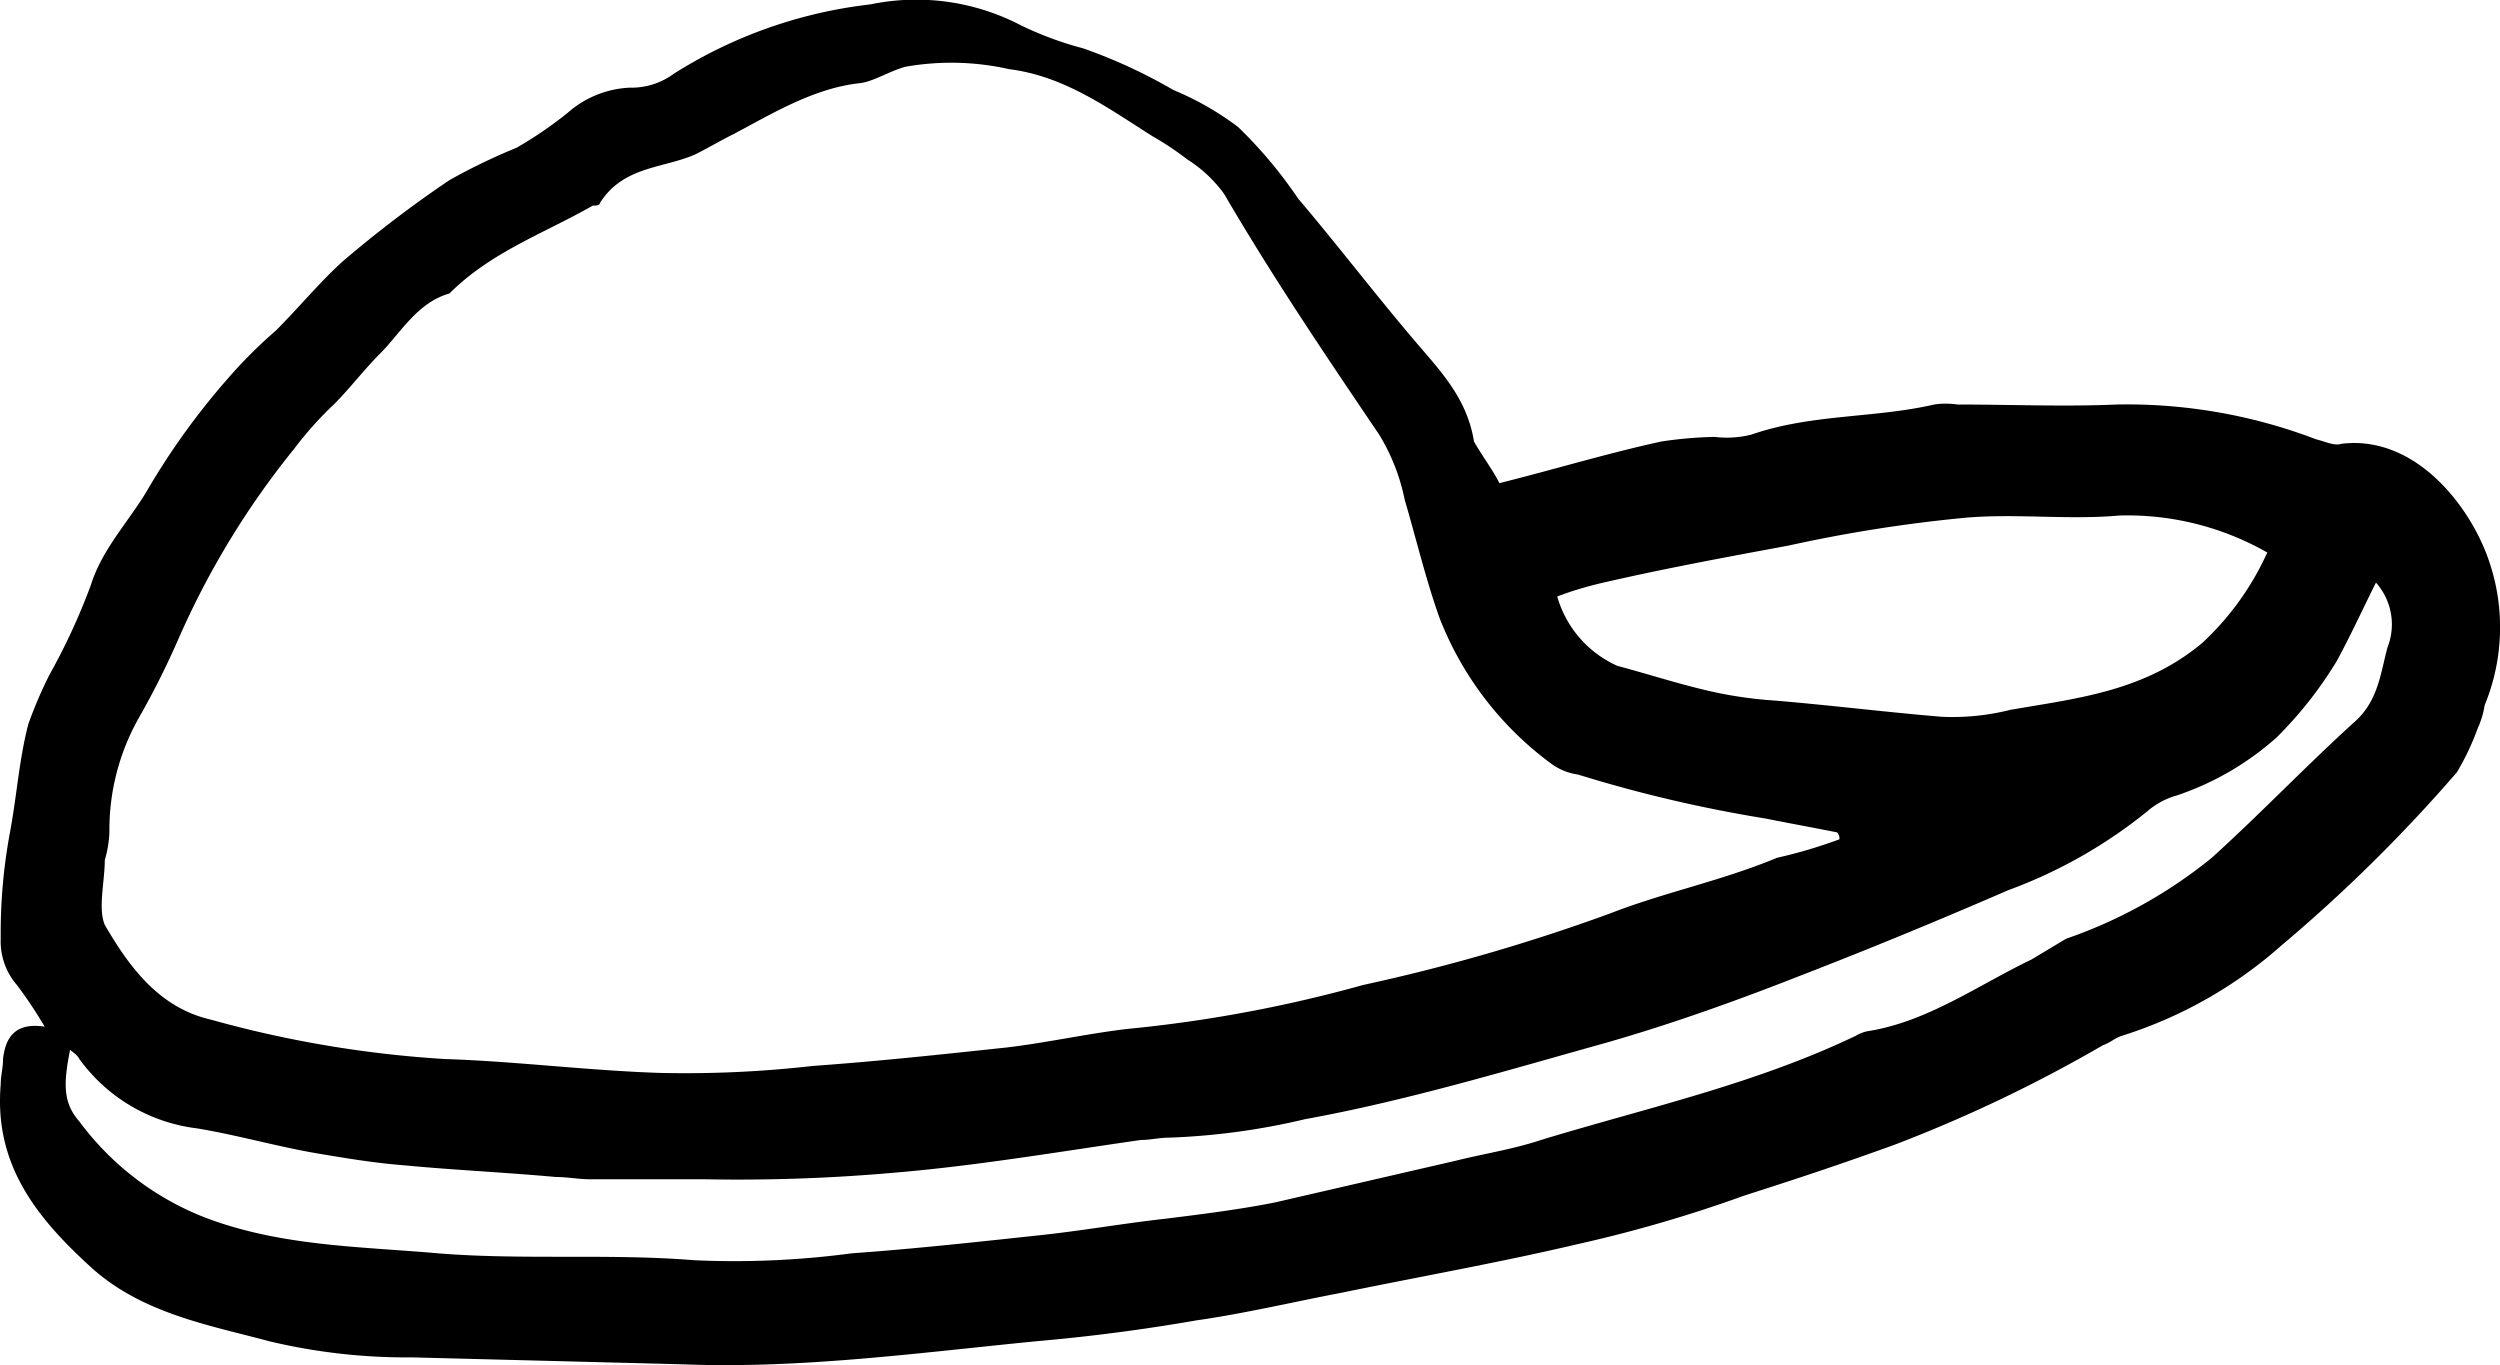<svg xmlns="http://www.w3.org/2000/svg" width="108.094" height="59.025" viewBox="0 0 108.094 59.025">
  <path id="Pfad_5286" data-name="Pfad 5286" d="M1959.7-184.2c2.4-.6,4.7-1.3,7-1.8a17.852,17.852,0,0,1,2.3-.2,4.329,4.329,0,0,0,1.6-.1c2.6-.9,5.3-.7,7.9-1.3a3.352,3.352,0,0,1,1,0c2.3,0,4.6.1,6.9,0a22.931,22.931,0,0,1,8.6,1.5c.4.1.8.3,1.1.2,3.2-.4,5.6,2.7,6.4,5.1a8.837,8.837,0,0,1-.2,6.2,3.806,3.806,0,0,1-.3,1,11.086,11.086,0,0,1-.9,1.9,67.3,67.3,0,0,1-7.6,7.5,18.962,18.962,0,0,1-6.9,3.9c-.3.1-.5.3-.8.4a61.817,61.817,0,0,1-9,4.3c-2.2.8-4.3,1.5-6.5,2.2a59.4,59.4,0,0,1-7.2,2.1c-3.4.8-6.8,1.4-10.2,2.1-2.1.4-4.2.9-6.3,1.2q-3.45.6-6.9.9c-5.1.5-10.2,1.2-15.3,1l-11.7-.3a25.637,25.637,0,0,1-6.2-.7c-2.6-.7-5.5-1.2-7.7-3.2-2.3-2.1-4.2-4.4-3.9-7.9,0-.4.1-.7.1-1.1.1-.9.5-1.6,1.8-1.4a18.574,18.574,0,0,0-1.2-1.8,2.883,2.883,0,0,1-.7-2,23.83,23.83,0,0,1,.4-4.6c.3-1.6.4-3.2.8-4.7a18.928,18.928,0,0,1,.9-2.1,27.565,27.565,0,0,0,1.8-3.9c.5-1.6,1.7-2.8,2.5-4.2a31.2,31.2,0,0,1,3.4-4.7,20.819,20.819,0,0,1,2.1-2.1c1-1,1.9-2.1,2.9-3a50.73,50.73,0,0,1,4.6-3.5,25.91,25.91,0,0,1,2.9-1.4,17.025,17.025,0,0,0,2.2-1.5,4.361,4.361,0,0,1,2.7-1.1,3.077,3.077,0,0,0,1.9-.6,20.183,20.183,0,0,1,8.5-3,9.769,9.769,0,0,1,6.5.9,14.767,14.767,0,0,0,2.7,1,22.618,22.618,0,0,1,3.9,1.8,12.753,12.753,0,0,1,2.8,1.6,19.414,19.414,0,0,1,2.6,3.1c1.7,2,3.3,4.1,5,6.1,1.1,1.3,2.3,2.5,2.6,4.4C1959-185.3,1959.4-184.8,1959.7-184.2Zm14.7,15.4a.367.367,0,0,0-.1-.3c-1-.2-2.1-.4-3.1-.6a59.319,59.319,0,0,1-8.1-1.9,2.566,2.566,0,0,1-1.2-.5,14.222,14.222,0,0,1-4.8-6.3c-.6-1.7-1-3.4-1.5-5.1a8.626,8.626,0,0,0-1.1-2.8c-2.3-3.4-4.6-6.8-6.7-10.4a5.725,5.725,0,0,0-1.6-1.5,13.03,13.03,0,0,0-1.5-1c-1.9-1.2-3.8-2.6-6.2-2.9a11.371,11.371,0,0,0-4.5-.1c-.7.2-1.3.6-1.9.7-2,.2-3.8,1.3-5.5,2.2-.6.3-1.1.6-1.7.9-1.4.6-3.1.5-4.1,2.1,0,.1-.2.1-.3.1-2.1,1.2-4.4,2-6.2,3.8-1.4.4-2.1,1.7-3,2.6-.7.7-1.3,1.5-2,2.2a15.373,15.373,0,0,0-1.7,1.9,36,36,0,0,0-5,8.2,35.928,35.928,0,0,1-1.7,3.4,9.828,9.828,0,0,0-1.3,5,5.02,5.02,0,0,1-.2,1.2c0,.9-.3,2.1,0,2.8,1.1,1.9,2.4,3.6,4.6,4.1a48.464,48.464,0,0,0,10.1,1.7c3.1.1,6.2.5,9.3.6a48.605,48.605,0,0,0,6.6-.3c2.8-.2,5.6-.5,8.4-.8,1.7-.2,3.5-.6,5.2-.8a59.115,59.115,0,0,0,10.2-1.9,81.511,81.511,0,0,0,10.7-3.1c2.3-.9,4.8-1.4,7.2-2.4A21.291,21.291,0,0,0,1974.4-168.8Zm23.2-11.1c-.6,1.2-1.1,2.3-1.7,3.4a17.224,17.224,0,0,1-2.6,3.3,12.443,12.443,0,0,1-4.3,2.5,3.293,3.293,0,0,0-1.3.7,21.085,21.085,0,0,1-6,3.4c-3,1.3-5.9,2.5-9,3.7-2.8,1.1-5.6,2.1-8.4,2.9-4.3,1.2-8.6,2.5-13,3.3a29.886,29.886,0,0,1-5.9.8c-.4,0-.8.1-1.2.1-3.5.5-7,1.1-10.5,1.4a76.751,76.751,0,0,1-8.3.3h-5c-.5,0-1-.1-1.5-.1-2.2-.2-4.4-.3-6.5-.5-1.3-.1-2.5-.3-3.7-.5-1.8-.3-3.5-.8-5.3-1.1a7.388,7.388,0,0,1-5.1-3c-.1-.2-.3-.3-.4-.4-.3,1.5-.3,2.3.4,3.1a12.324,12.324,0,0,0,5.3,4.1c3.3,1.3,6.8,1.3,10.2,1.6,3.7.3,7.4,0,11.1.3a38.3,38.3,0,0,0,6.8-.3c2.8-.2,5.5-.5,8.3-.8,1.8-.2,3.5-.5,5.3-.7,1.6-.2,3.2-.4,4.7-.7l7.8-1.8c1.2-.3,2.5-.5,3.7-.9,4.6-1.4,9.2-2.4,13.6-4.5a1.689,1.689,0,0,1,.5-.2c2.6-.4,4.8-2,7.1-3.1l1.5-.9a20.645,20.645,0,0,0,6.3-3.5c2.1-1.9,4.1-4,6.2-5.9,1-.9,1.1-2.1,1.4-3.2A2.718,2.718,0,0,0,1997.6-179.9Zm-4.7-1.3a12.188,12.188,0,0,0-6.4-1.6c-2.2.2-4.5-.1-6.7.1a63.32,63.32,0,0,0-7.6,1.2c-2.7.5-5.4,1-8,1.6a15.189,15.189,0,0,0-2,.6,4.693,4.693,0,0,0,2.6,3c1.5.4,3,.9,4.5,1.2a18.106,18.106,0,0,0,2.3.3c2.4.2,4.8.5,7.2.7a10.206,10.206,0,0,0,3-.3c2.9-.5,5.8-.8,8.3-2.9A12.137,12.137,0,0,0,1992.9-181.2Z" transform="translate(-1894.869 205.09)"/>
</svg>
